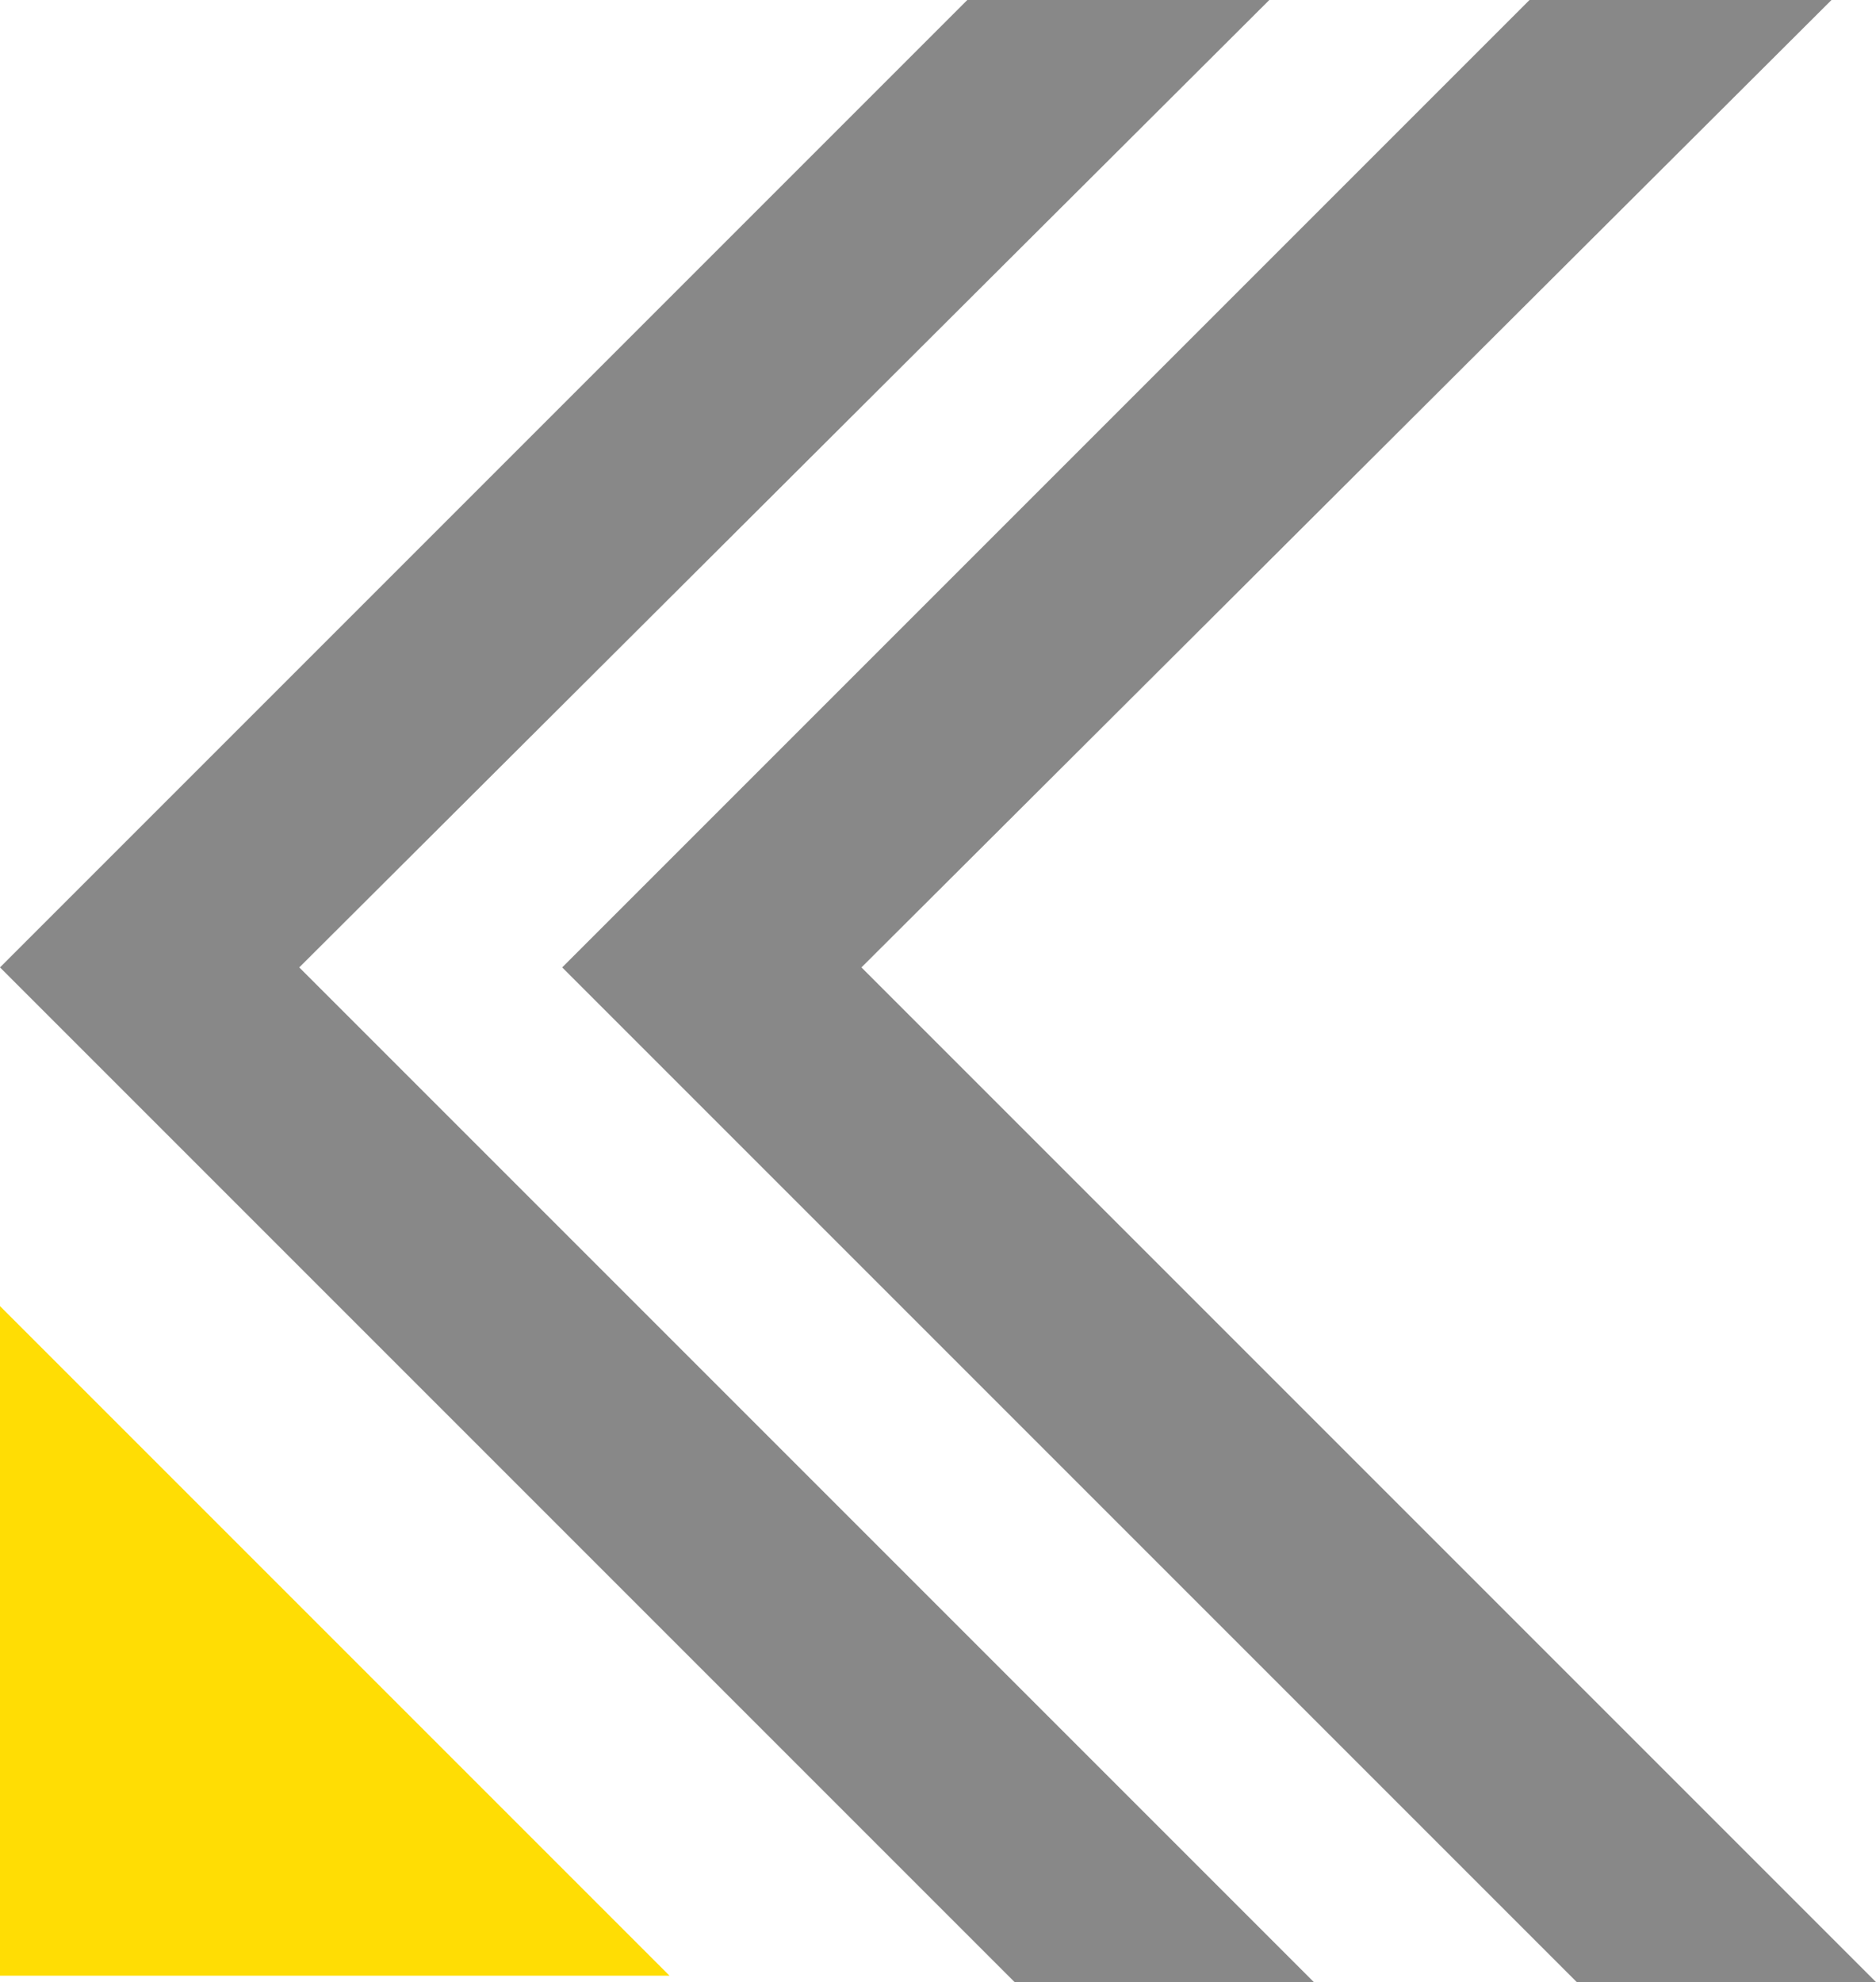 <svg xmlns="http://www.w3.org/2000/svg" width="22.718" height="24" viewBox="0 0 22.718 24"><g id="Group_901" data-name="Group 901" transform="translate(-53 -819.193)" style="isolation:isolate"><path id="Path_1560" data-name="Path 1560" d="M518.439,936.813l-8.108-8.108v8.108Z" transform="translate(-457.331 -93.697)" fill="#ffdd04"></path><path id="Path_1561" data-name="Path 1561" d="M186.085,117.13h-3.657l-11.714,11.714L183,141.13h3.624l-12.286-12.286Z" transform="translate(-117.714 702.063)" fill="#888"></path><path id="Path_1562" data-name="Path 1562" d="M186.085,117.13h-3.657l-11.714,11.714L183,141.13h3.624l-12.286-12.286Z" transform="translate(-110.906 702.063)" fill="#888"></path></g></svg>